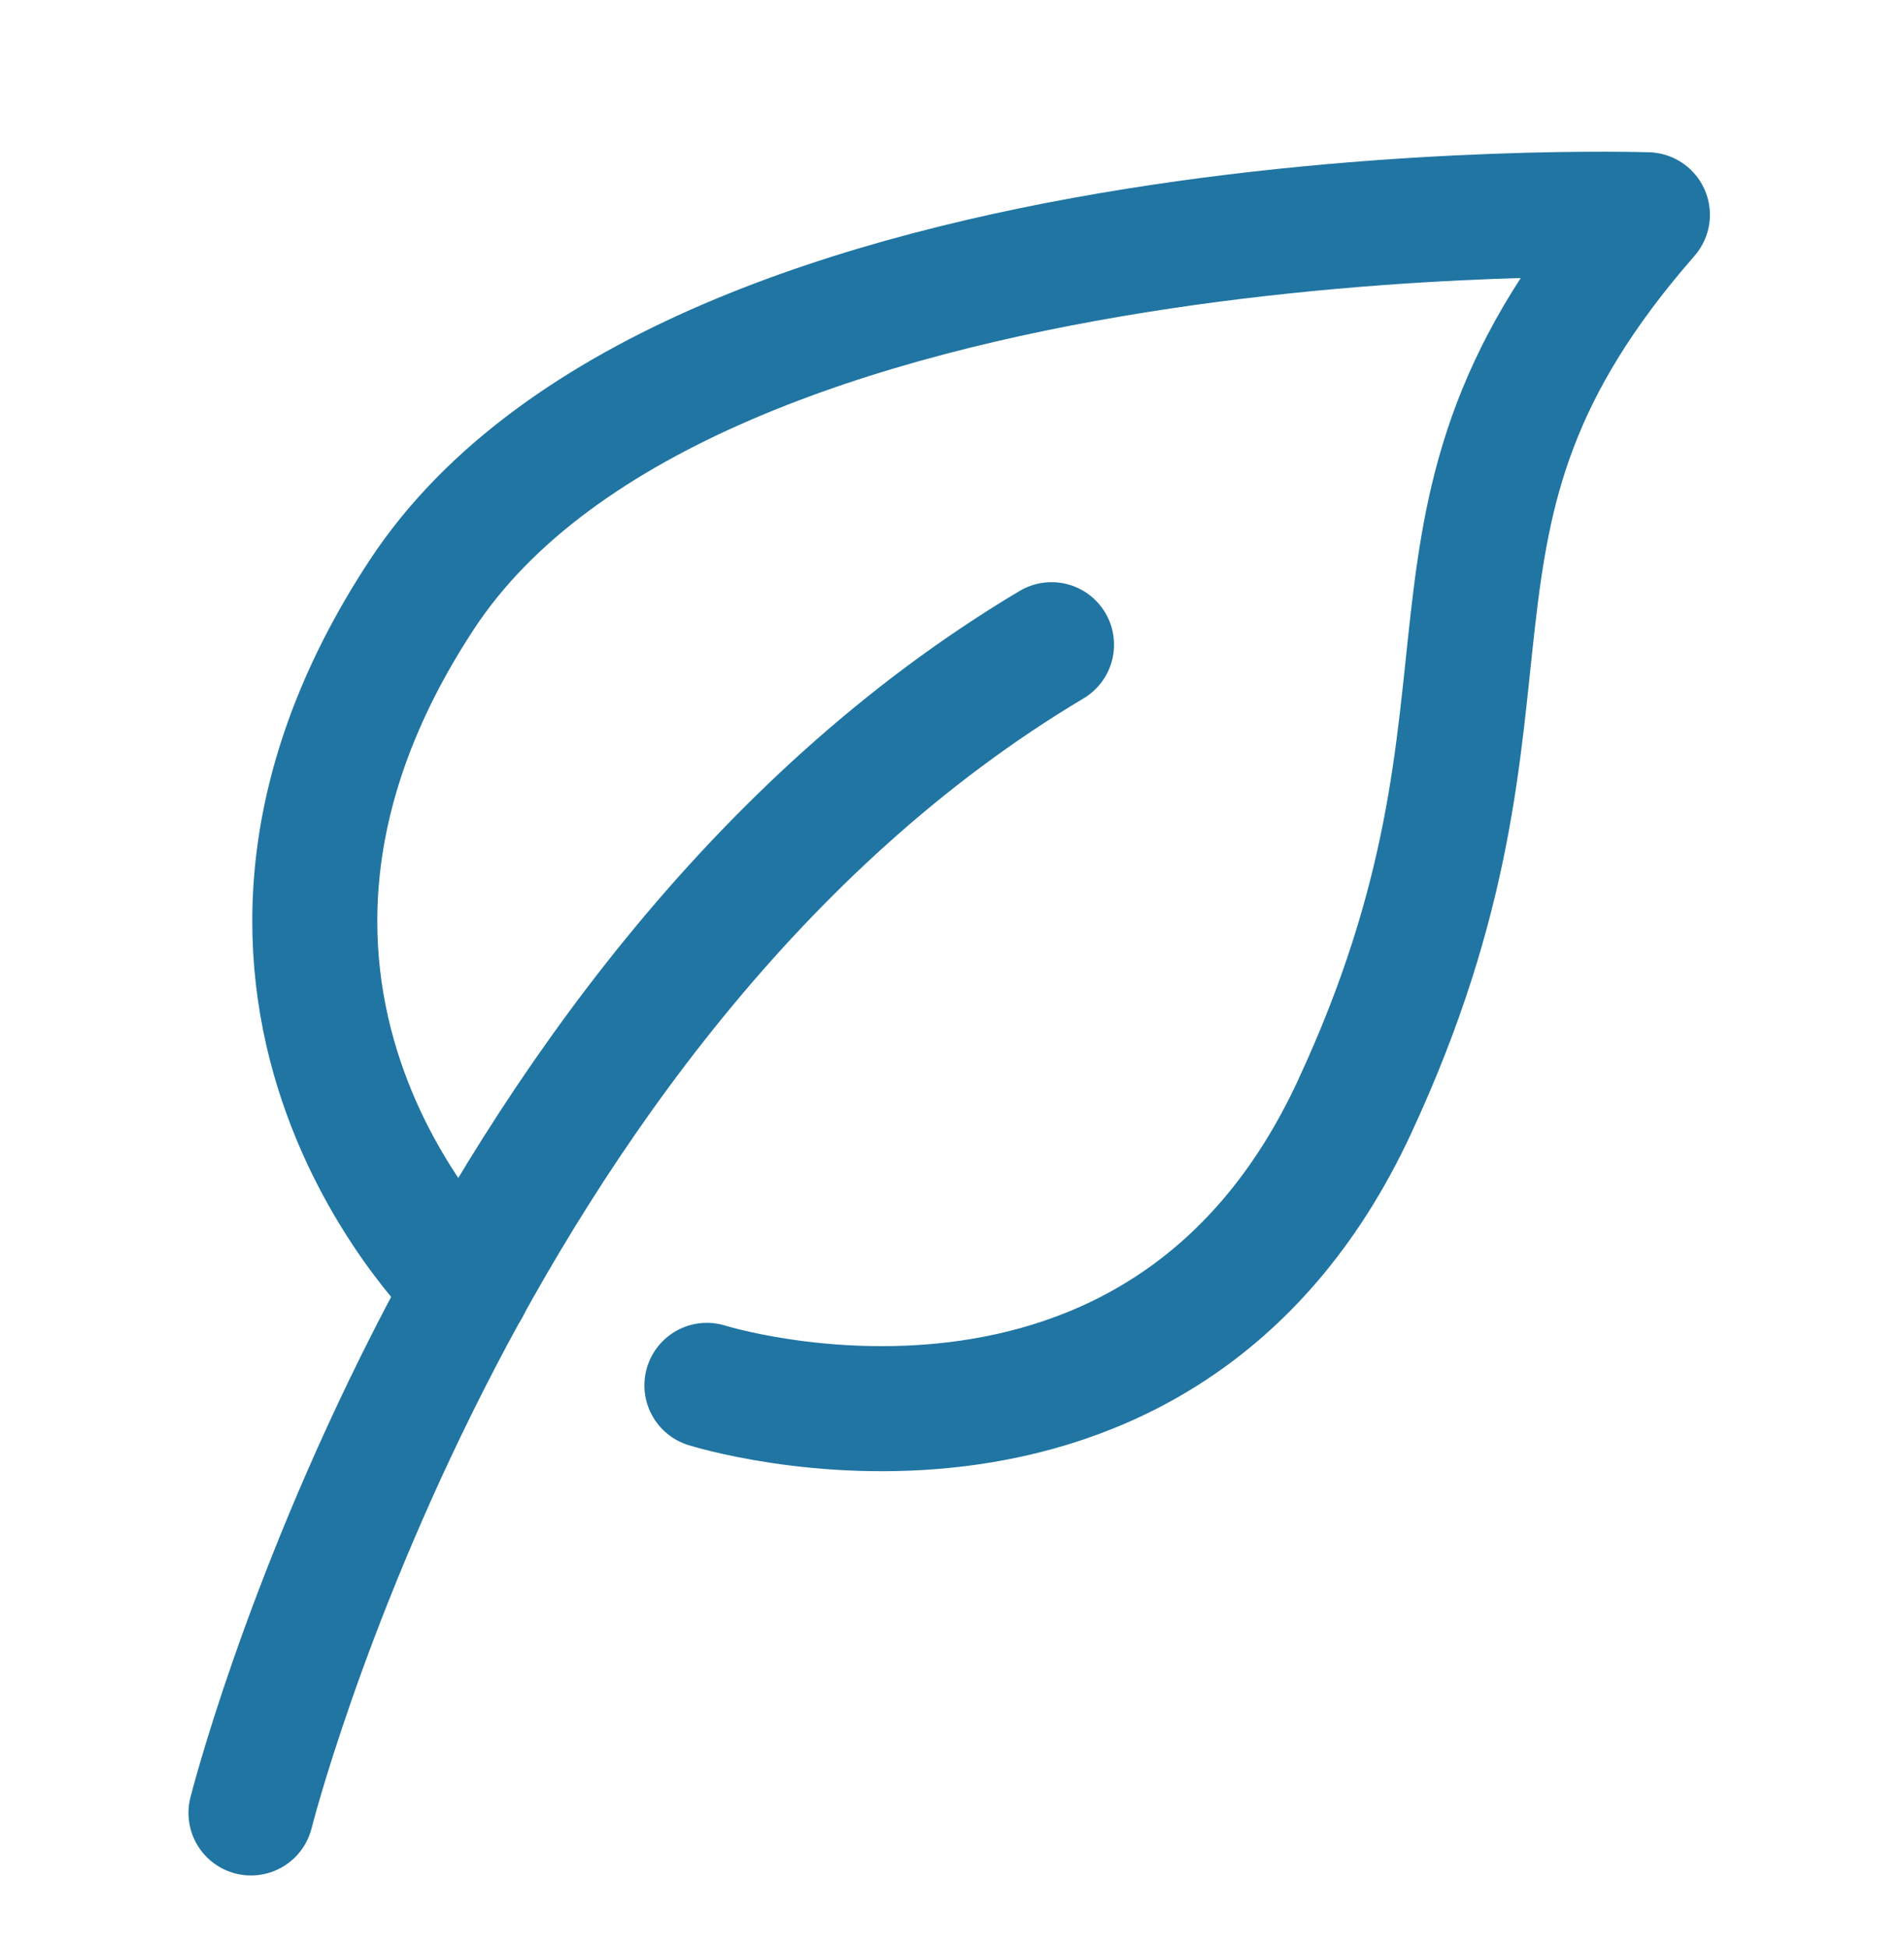 <svg width="44" height="45" viewBox="0 0 44 45" xmlns="http://www.w3.org/2000/svg">
    <g stroke="#2075A2" stroke-width="2.889" fill="none" fill-rule="evenodd" stroke-linecap="round" stroke-linejoin="round">
        <path d="M5.8 41.883s4.73-18.784 18.5-26.989"/>
        <path d="M16.336 32.005s10.444 3.297 14.96-6.419c4.52-9.715.536-13.498 6.774-20.624 0 0-22.077-.72-28.322 8.775-6.123 9.309 1.05 16.014 1.05 16.014"/>
    </g>
</svg>
